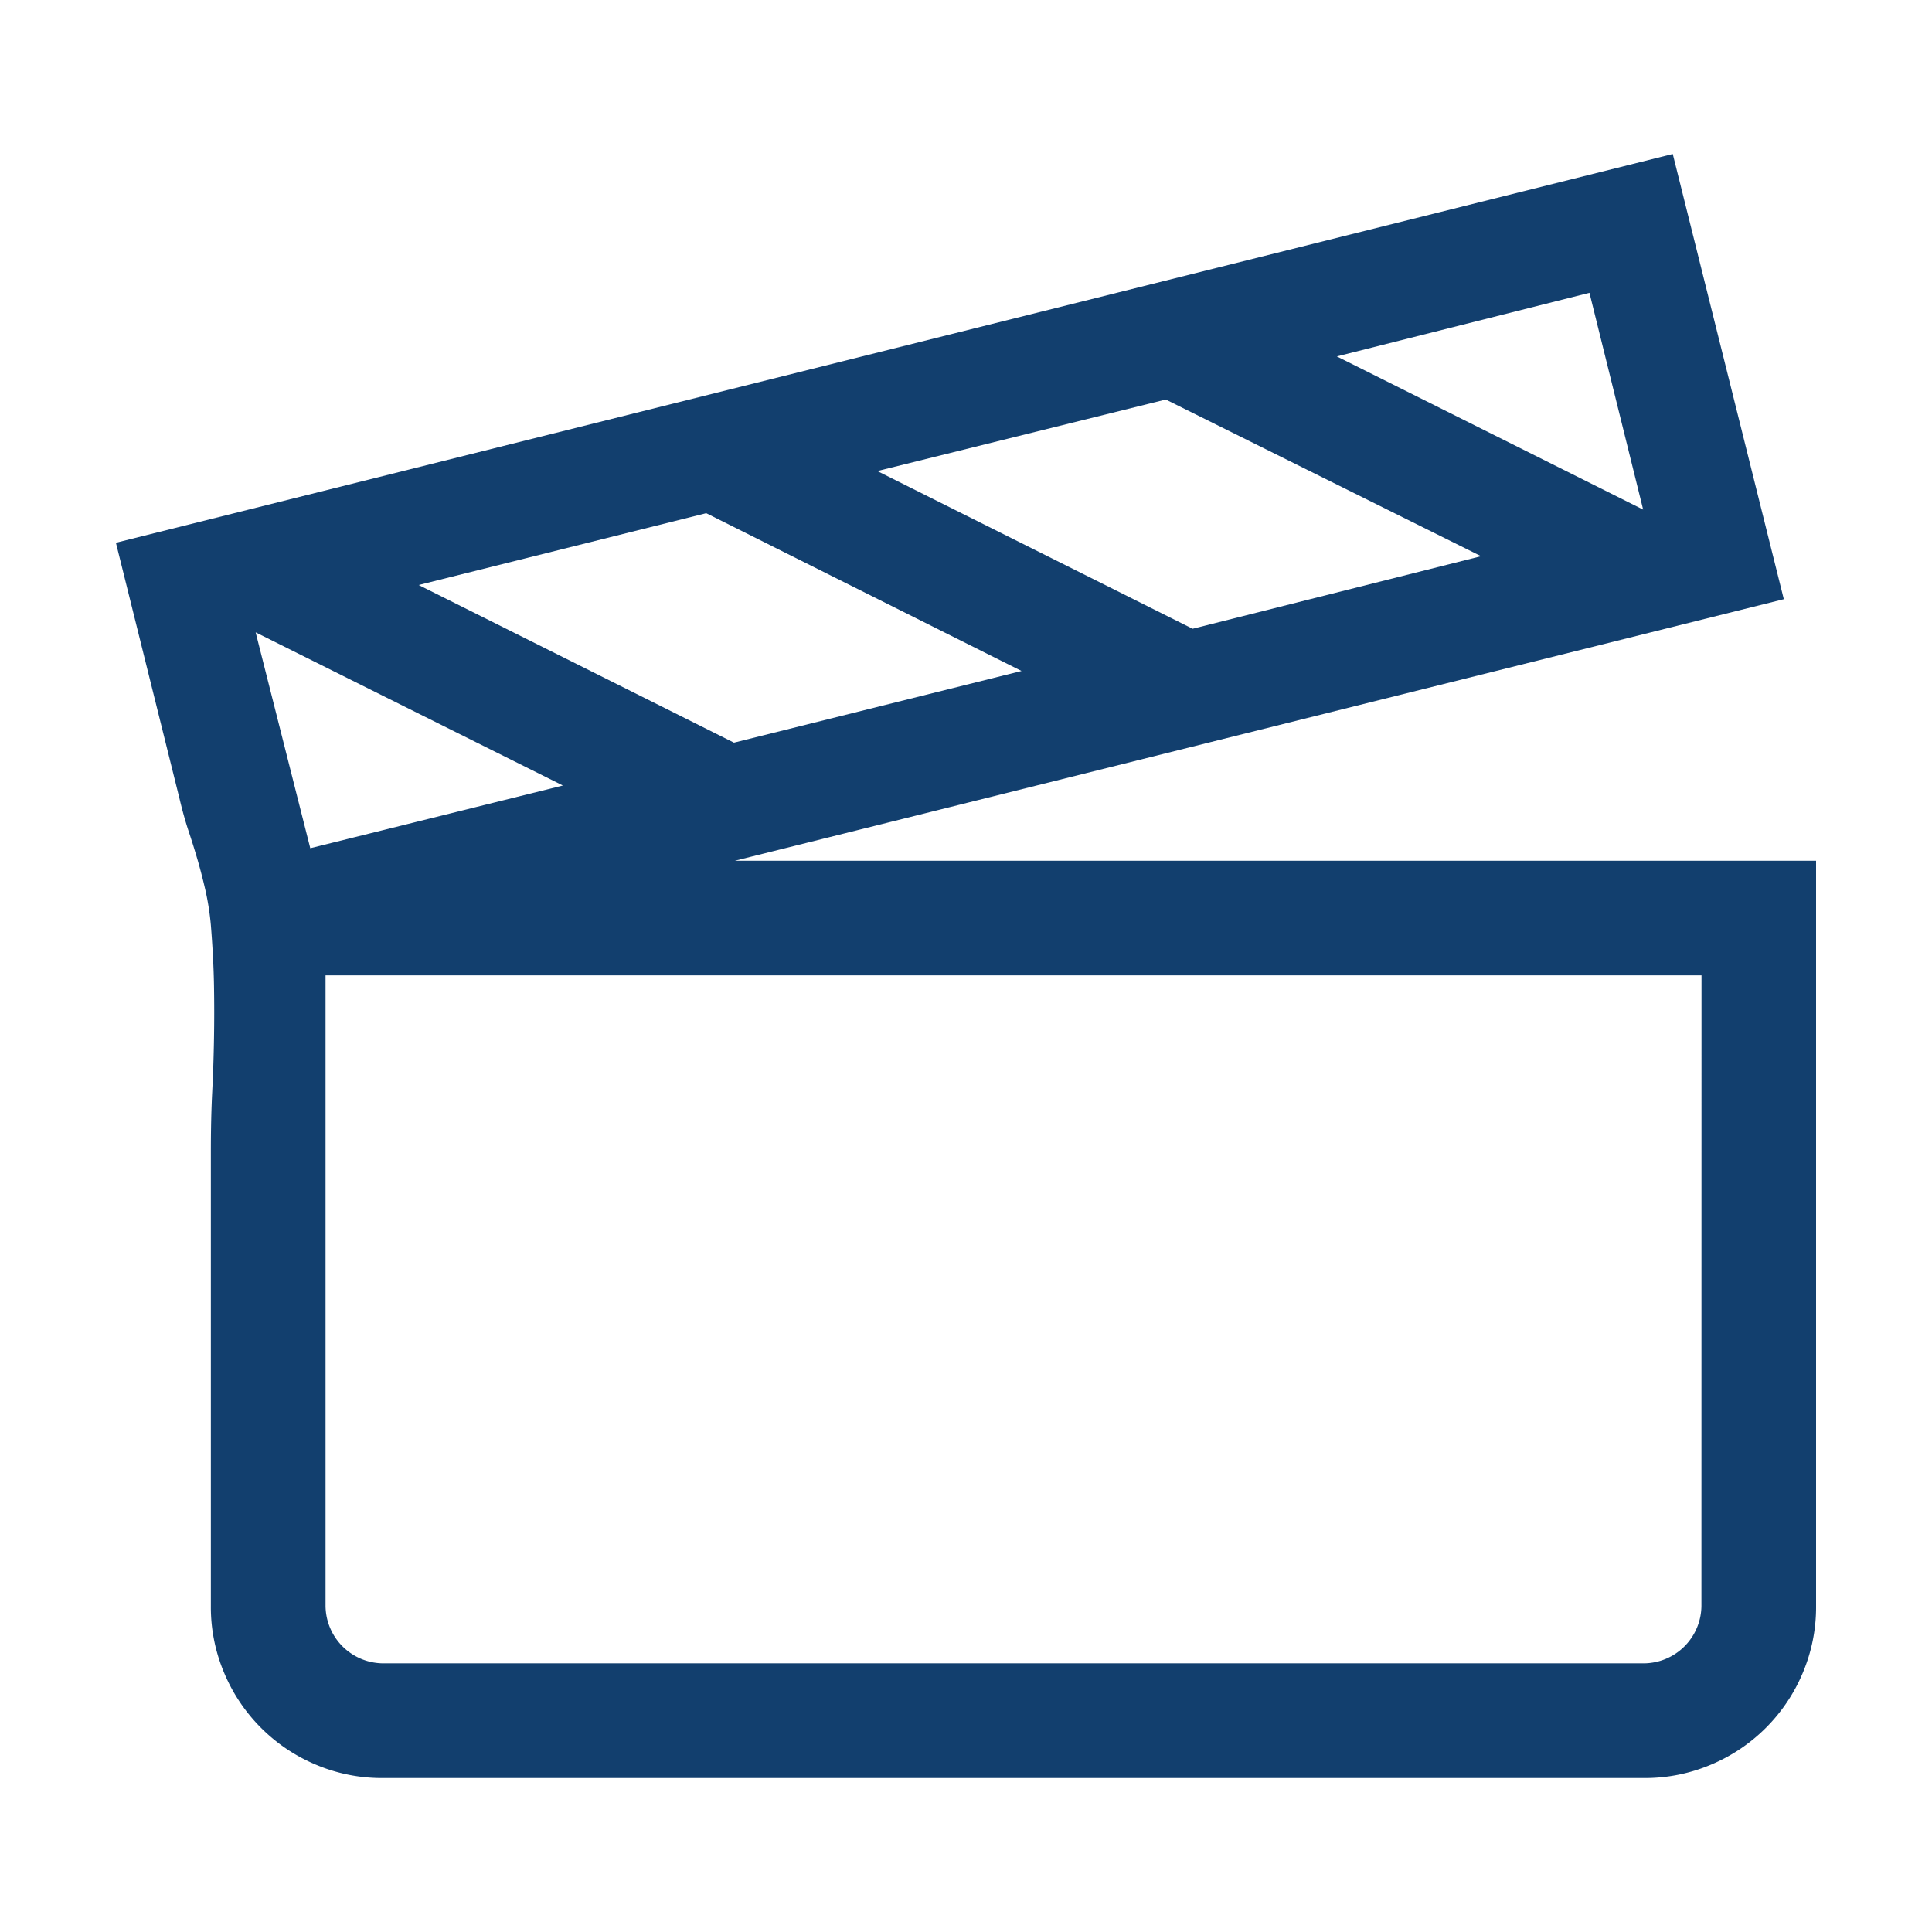 <svg xmlns="http://www.w3.org/2000/svg" xmlns:xlink="http://www.w3.org/1999/xlink" width="50" height="50" viewBox="0 0 50 50">
  <defs>
    <clipPath id="clip-Best_Practice_Series">
      <rect width="50" height="50"/>
    </clipPath>
  </defs>
  <g id="Best_Practice_Series" clip-path="url(#clip-Best_Practice_Series)">
    <path id="Pfad_1112" data-name="Pfad 1112" d="M44.215,19.336V38.623a4.367,4.367,0,0,1-.348,1.739A4.428,4.428,0,0,1,41.5,42.727a4.367,4.367,0,0,1-1.739.348H7.123a4.367,4.367,0,0,1-1.739-.348A4.428,4.428,0,0,1,3.02,40.362a4.367,4.367,0,0,1-.348-1.739V26.87q0-.858.035-1.553t.046-1.379q.012-.684,0-1.379T2.672,21a6.993,6.993,0,0,0-.139-.893q-.093-.406-.2-.777T2.1,18.582q-.128-.383-.243-.869L.215,11.106,40.506,1.045,43.38,12.567,16.234,19.336ZM15.492,10.341,8.05,12.2l8.16,4.08,7.442-1.855ZM28.08,13.332l7.465-1.878L27.385,7.4,19.92,9.251Zm-24.249.093,1.414,5.587,6.537-1.623ZM38.35,4.638,31.812,6.284l7.928,3.964Zm2.9,17.665H5.64v16.32a1.5,1.5,0,0,0,1.484,1.484H39.764a1.5,1.5,0,0,0,1.484-1.484Z" transform="translate(2.785 2.94)" fill="#123f6e"/>
  </g>
</svg>
